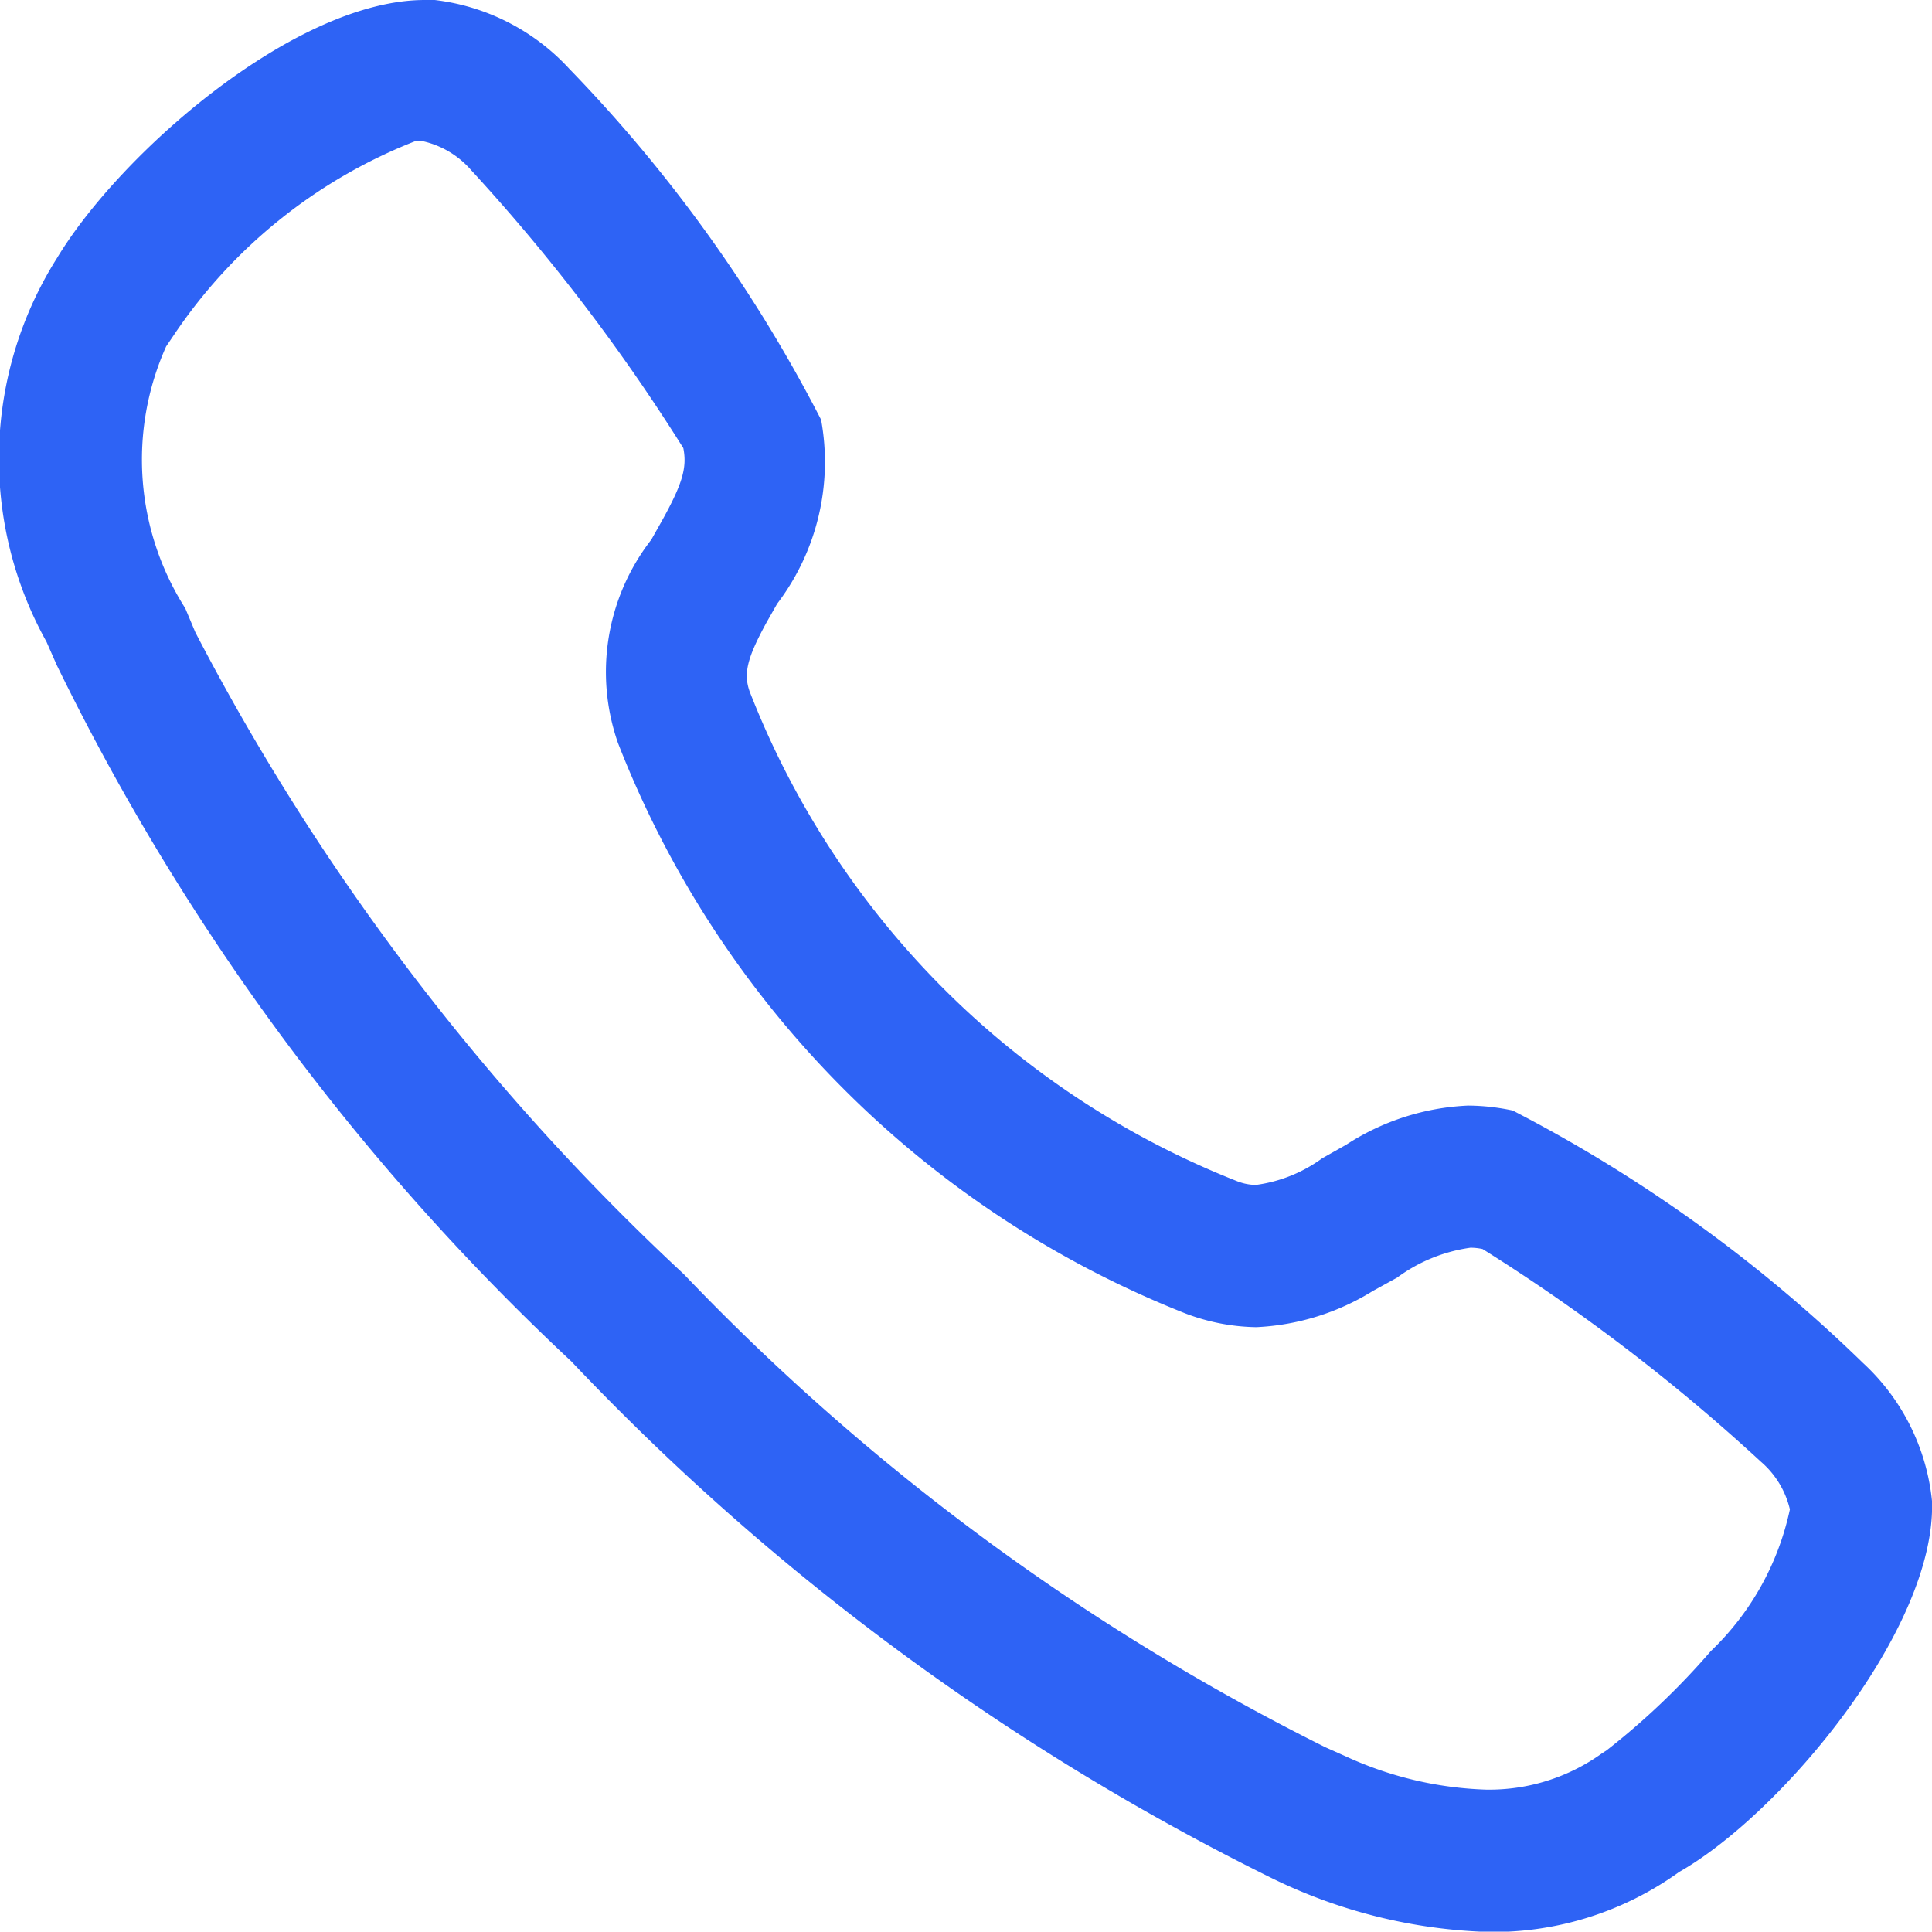 <svg id="Iconly_Light-outline_Call" data-name="Iconly/Light-outline/Call" xmlns="http://www.w3.org/2000/svg" width="16" height="15.997" viewBox="0 0 16 15.997">
  <g id="Call">
    <path id="Call-2" data-name="Call" d="M12.336,16h0a4.371,4.371,0,0,1-1.824-.456,20.48,20.48,0,0,1-5.781-4.27A19.7,19.7,0,0,1,.469,5.506L.385,5.315A3.113,3.113,0,0,1,.474,2.134C1,1.264,2.447,0,3.518,0H3.6A1.8,1.8,0,0,1,4.715.57,12.144,12.144,0,0,1,6.8,3.476,1.94,1.94,0,0,1,6.436,5l-.088.155c-.161.295-.192.423-.14.571A7.145,7.145,0,0,0,10.25,9.784a.435.435,0,0,0,.151.029,1.2,1.2,0,0,0,.548-.22l.2-.113a2.008,2.008,0,0,1,1.009-.324,1.806,1.806,0,0,1,.37.041,12.137,12.137,0,0,1,2.9,2.09A1.8,1.8,0,0,1,16,12.43c.037,1.053-1.245,2.59-2.094,3.073A2.64,2.64,0,0,1,12.336,16ZM3.5,1.169h.01l-.071,0a4.292,4.292,0,0,0-2,1.607l-.063.093a2.291,2.291,0,0,0,.158,2.168l.084.2a19.6,19.6,0,0,0,4.046,5.316,19.181,19.181,0,0,0,5.312,3.917l.17.076a3,3,0,0,0,1.161.275,1.6,1.6,0,0,0,.959-.3l.04-.026a6.077,6.077,0,0,0,.862-.821,2.281,2.281,0,0,0,.655-1.174.744.744,0,0,0-.239-.394,15.71,15.71,0,0,0-2.306-1.762.481.481,0,0,0-.1-.011,1.331,1.331,0,0,0-.608.248l-.2.11a2.007,2.007,0,0,1-.966.3,1.713,1.713,0,0,1-.588-.114A8.326,8.326,0,0,1,5.117,6.151a1.785,1.785,0,0,1,.277-1.682l.089-.158c.169-.305.208-.439.176-.6A15.782,15.782,0,0,0,3.9,1.407.747.747,0,0,0,3.5,1.169Z" fill="#2e63f5"/>
  </g>
</svg>
